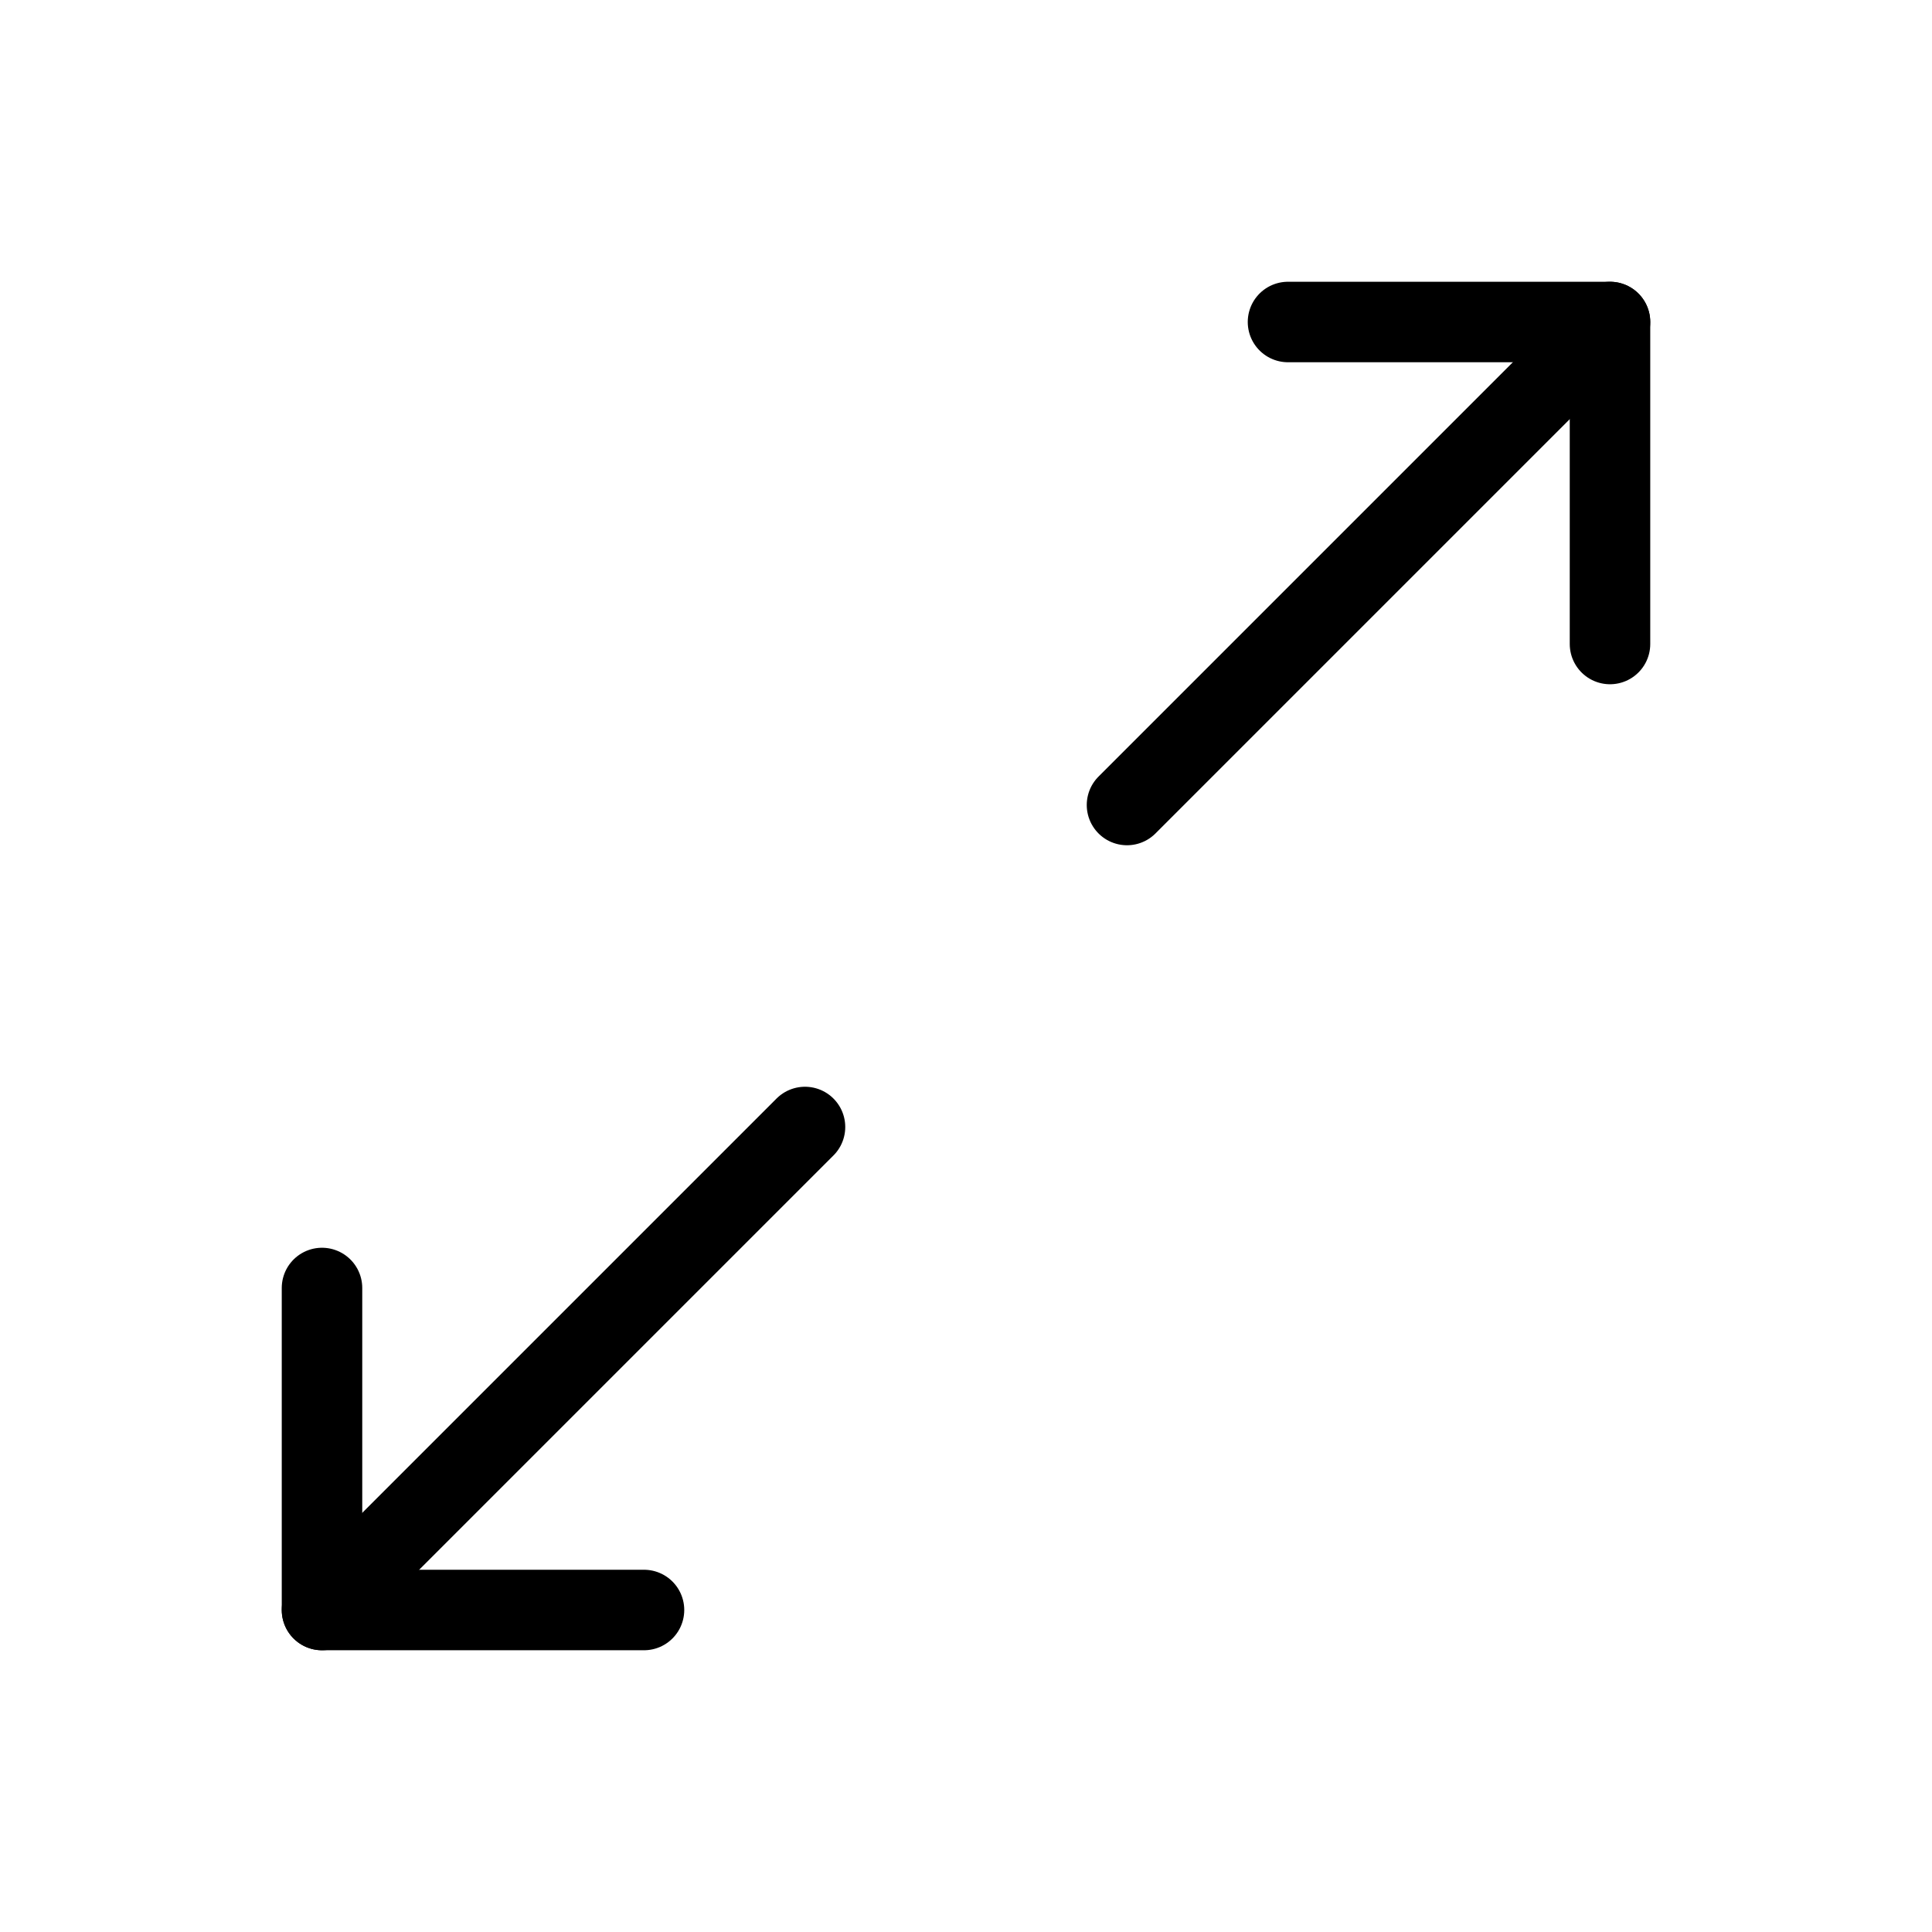 <svg width="24" height="24" viewBox="0 0 24 24" fill="none" xmlns="http://www.w3.org/2000/svg">
<path d="M16 4H20V8" stroke="black" stroke-linecap="round" stroke-linejoin="round"/>
<path d="M14 10L20 4" stroke="black" stroke-linecap="round" stroke-linejoin="round"/>
<path d="M8 20H4V16" stroke="black" stroke-linecap="round" stroke-linejoin="round"/>
<path d="M4 20L10 14" stroke="black" stroke-linecap="round" stroke-linejoin="round"/>
</svg>
